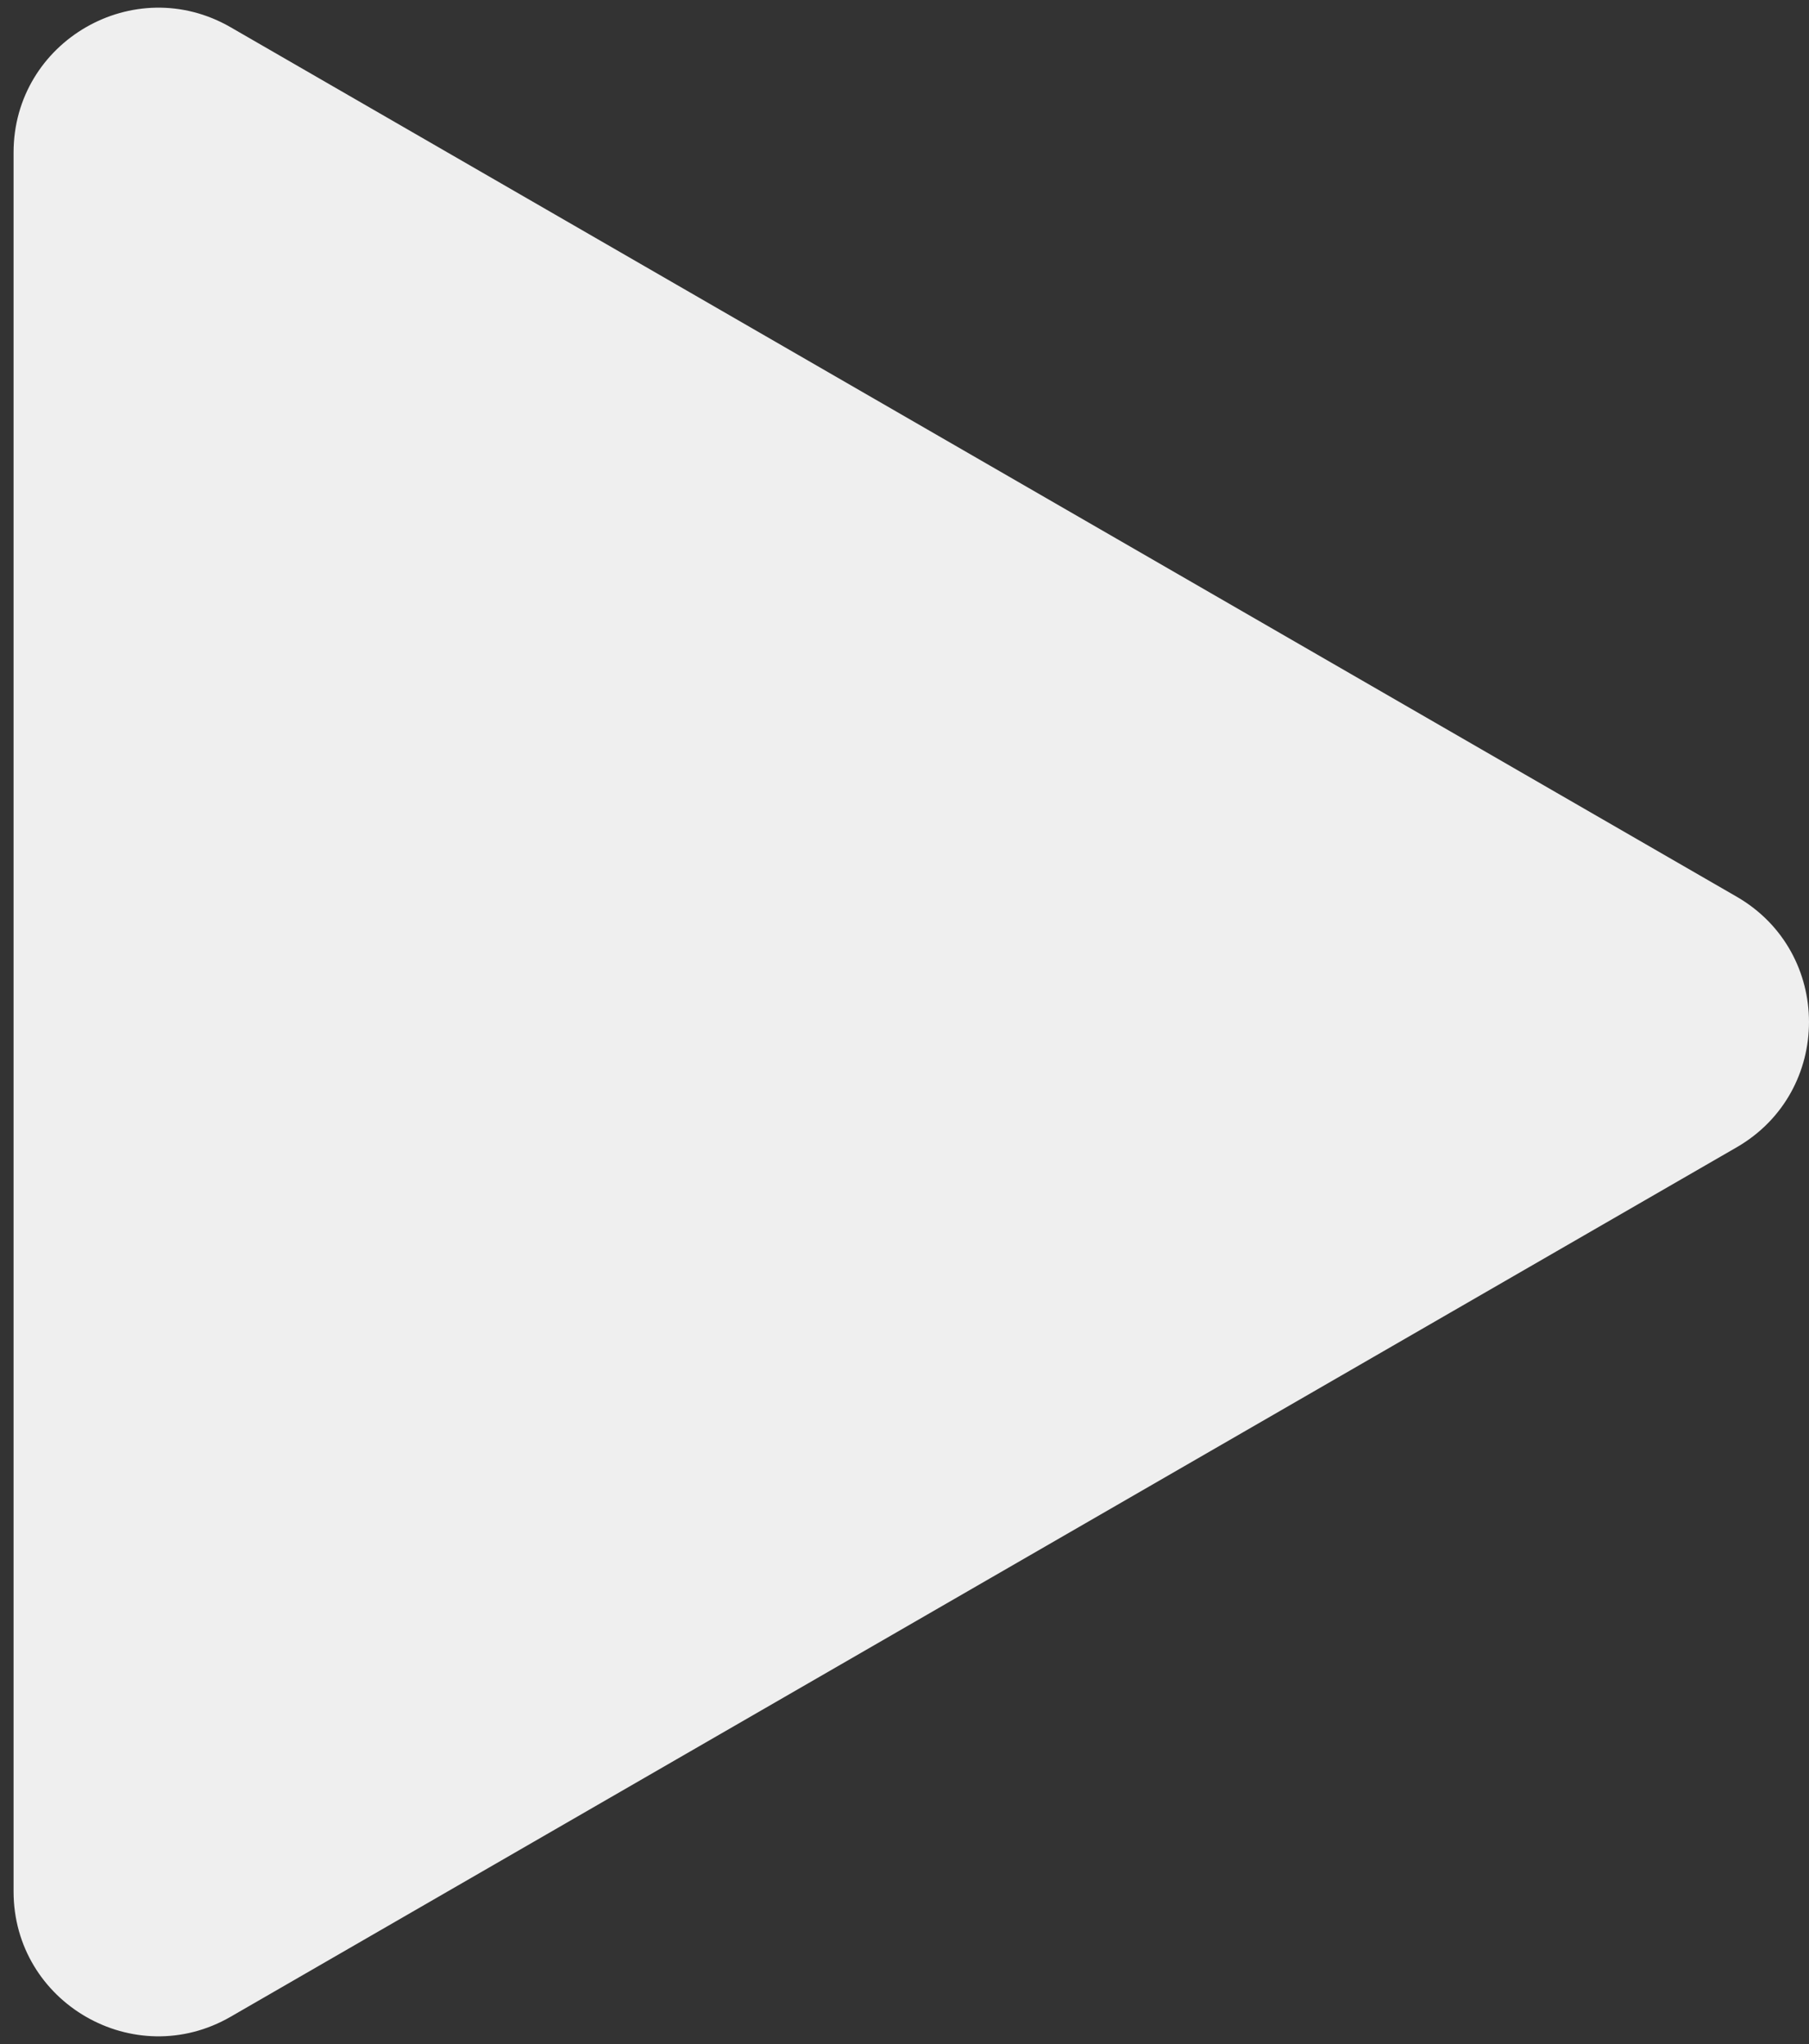 <svg width="100" height="113" viewBox="0 0 100 113" fill="none" xmlns="http://www.w3.org/2000/svg">
<rect x="0" y="0" width="100" height="113" fill="#333333" stroke="none"/>
<path d="M96 49.572C101.333 52.651 101.333 60.349 96 63.428L12.75 111.493C7.417 114.572 0.75 110.723 0.75 104.564L0.75 8.436C0.75 2.277 7.417 -1.572 12.75 1.507L96 49.572Z" fill="#EFEFEF"/>
</svg>
